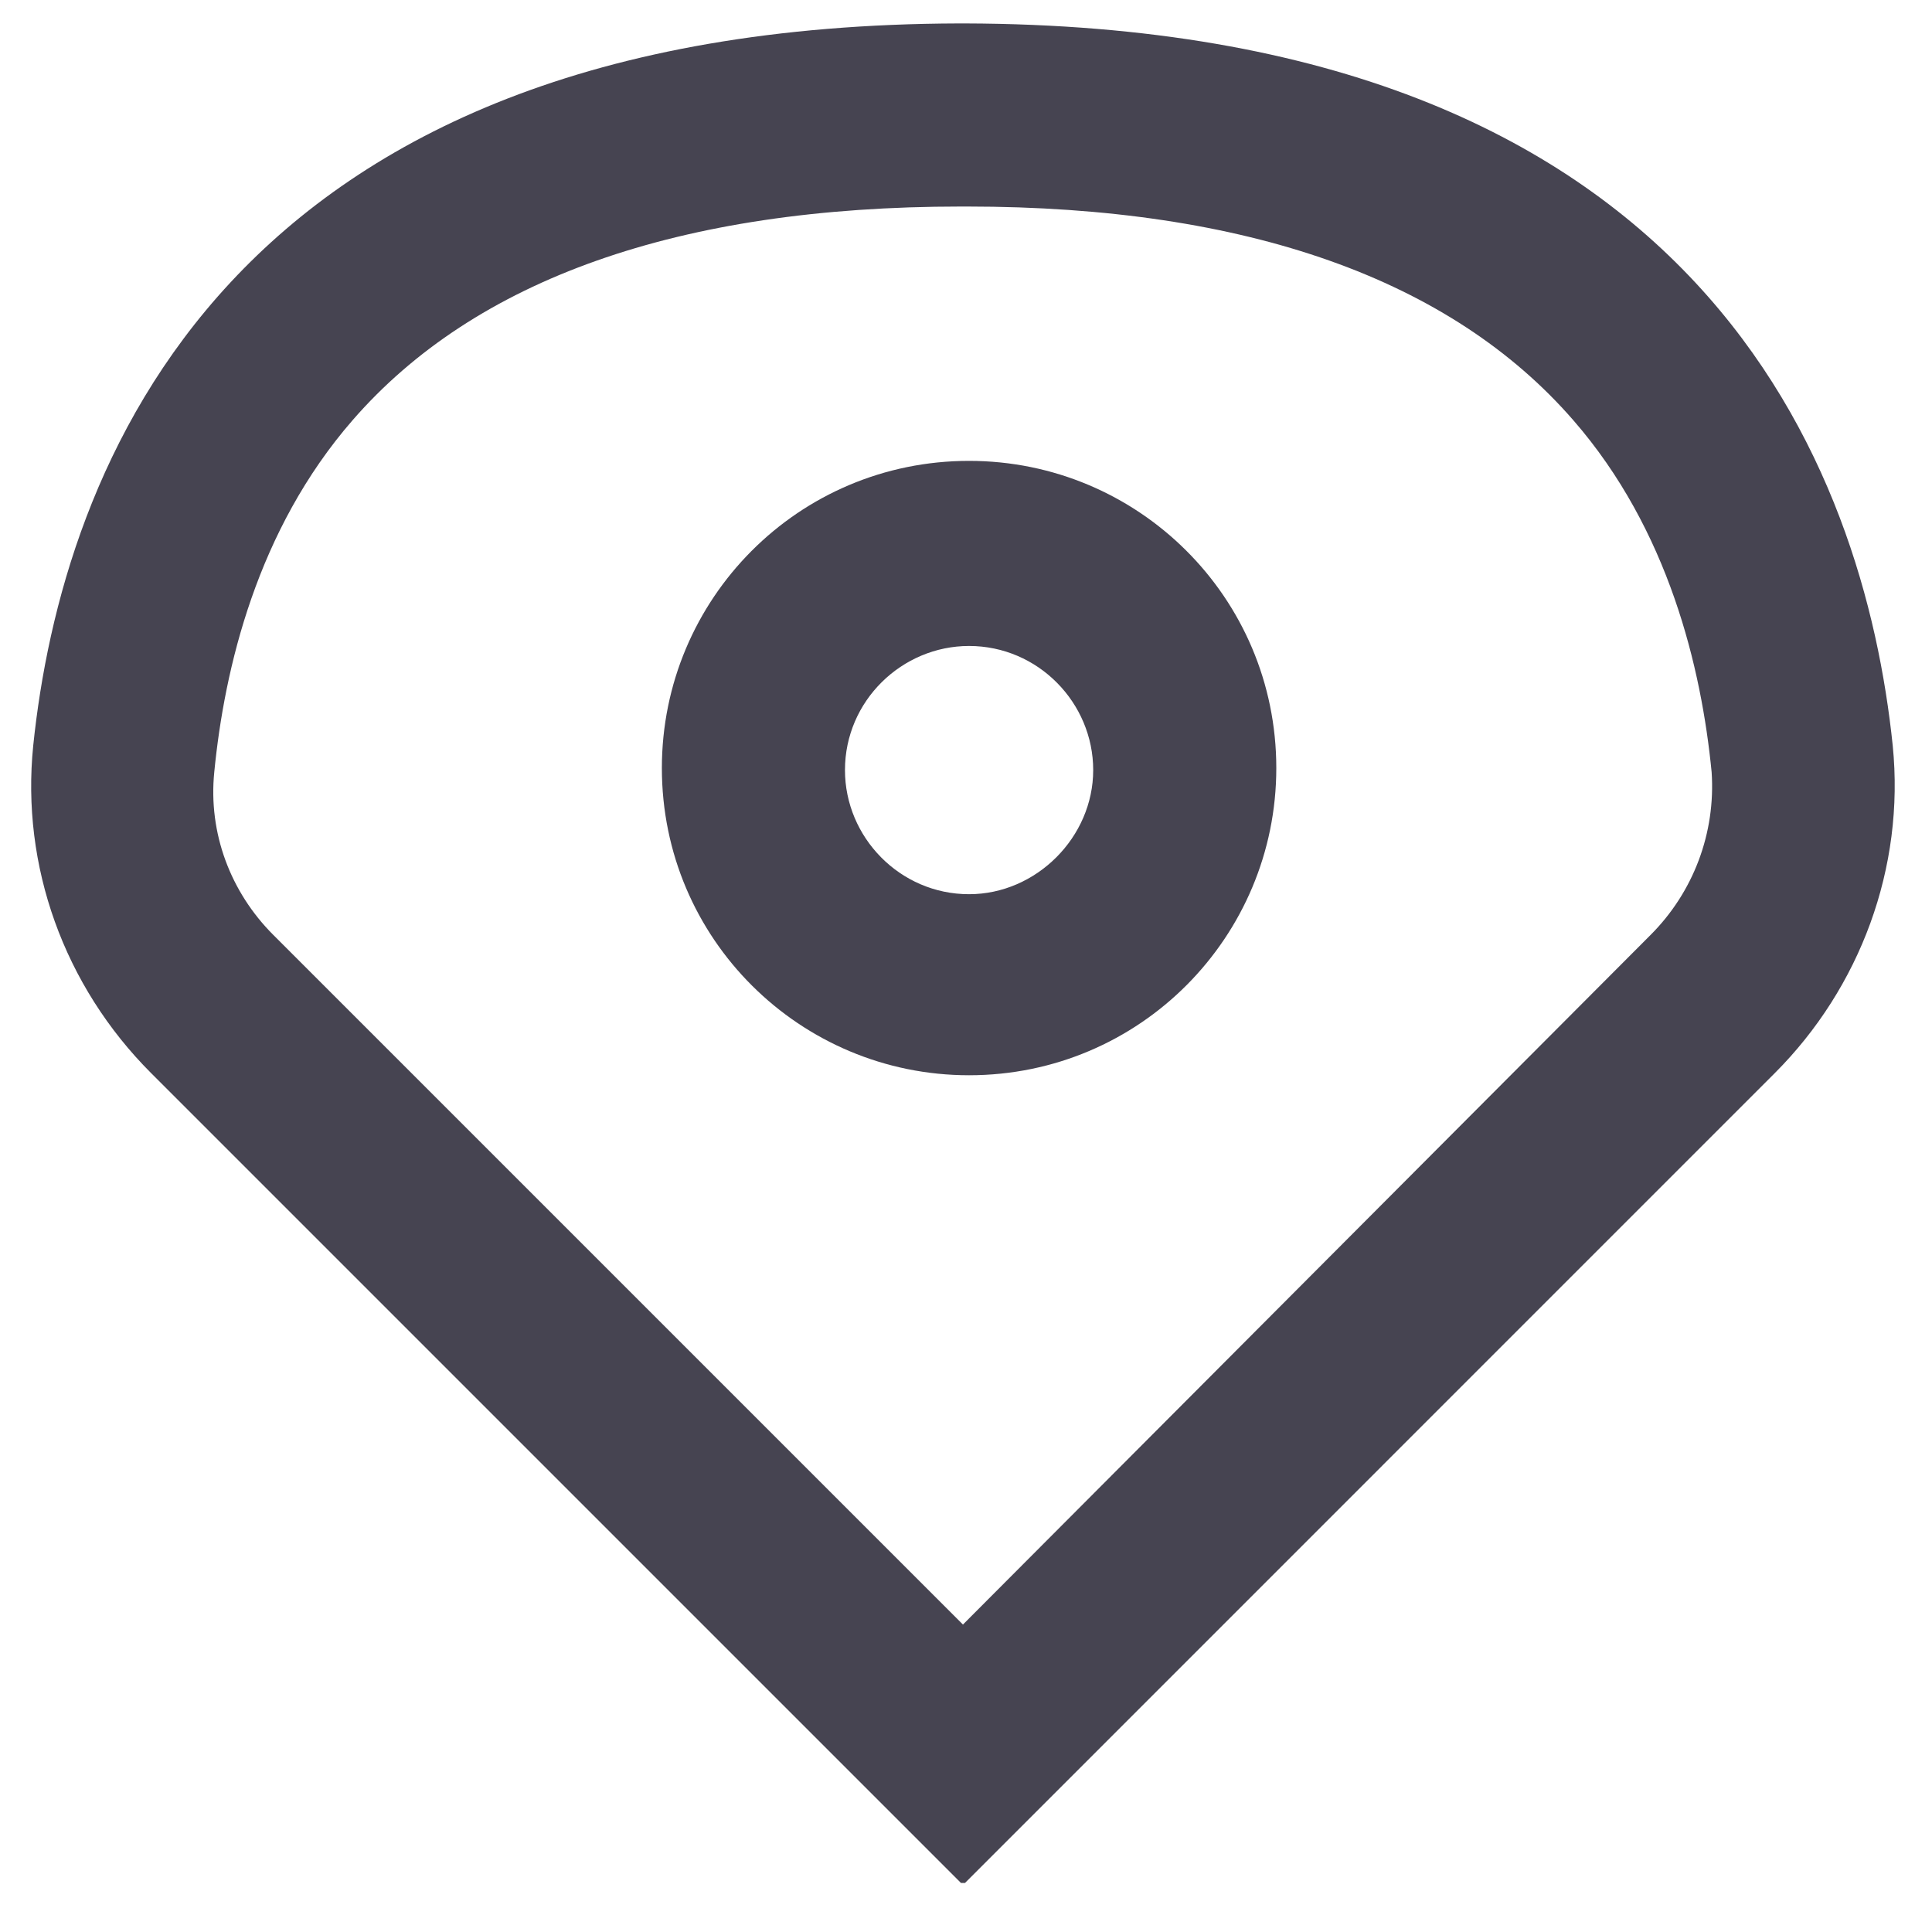 <svg width="31" height="31" viewBox="0 0 31 31" fill="none" xmlns="http://www.w3.org/2000/svg">
<g id="Frame" clip-path="url(#clip0_1071_2504)">
<g id="Group">
<path id="Vector" d="M15.484 0.376H15.386C3.569 0.409 0.99 7.558 0.533 11.965C0.337 13.891 1.023 15.817 2.426 17.22L15.451 30.245L15.484 30.213L28.476 17.22C29.847 15.849 30.566 13.923 30.37 11.965C29.913 7.558 27.334 0.409 15.484 0.376ZM26.485 15.001L15.451 26.067L4.385 15.001C3.699 14.315 3.34 13.368 3.438 12.389C3.601 10.724 4.124 8.504 5.658 6.742C7.617 4.489 10.881 3.314 15.419 3.314H15.517C20.021 3.314 23.286 4.489 25.244 6.742C26.779 8.504 27.301 10.724 27.464 12.389C27.53 13.368 27.171 14.315 26.485 15.001Z" fill="#464451"/>
<path id="Vector_2" d="M15.549 7.395C12.807 7.395 10.62 9.614 10.62 12.324C10.62 15.066 12.84 17.253 15.549 17.253C18.291 17.253 20.479 15.033 20.479 12.324C20.479 9.582 18.259 7.395 15.549 7.395ZM15.549 14.348C14.44 14.348 13.558 13.434 13.558 12.356C13.558 11.246 14.472 10.365 15.549 10.365C16.659 10.365 17.541 11.279 17.541 12.356C17.541 13.434 16.627 14.348 15.549 14.348Z" fill="#464451"/>
</g>
</g>
<defs>
<clipPath id="clip0_1071_2504">
<rect width="29.902" height="29.837" fill="white" transform="translate(0.5 0.376)"/>
</clipPath>
</defs>
</svg>

